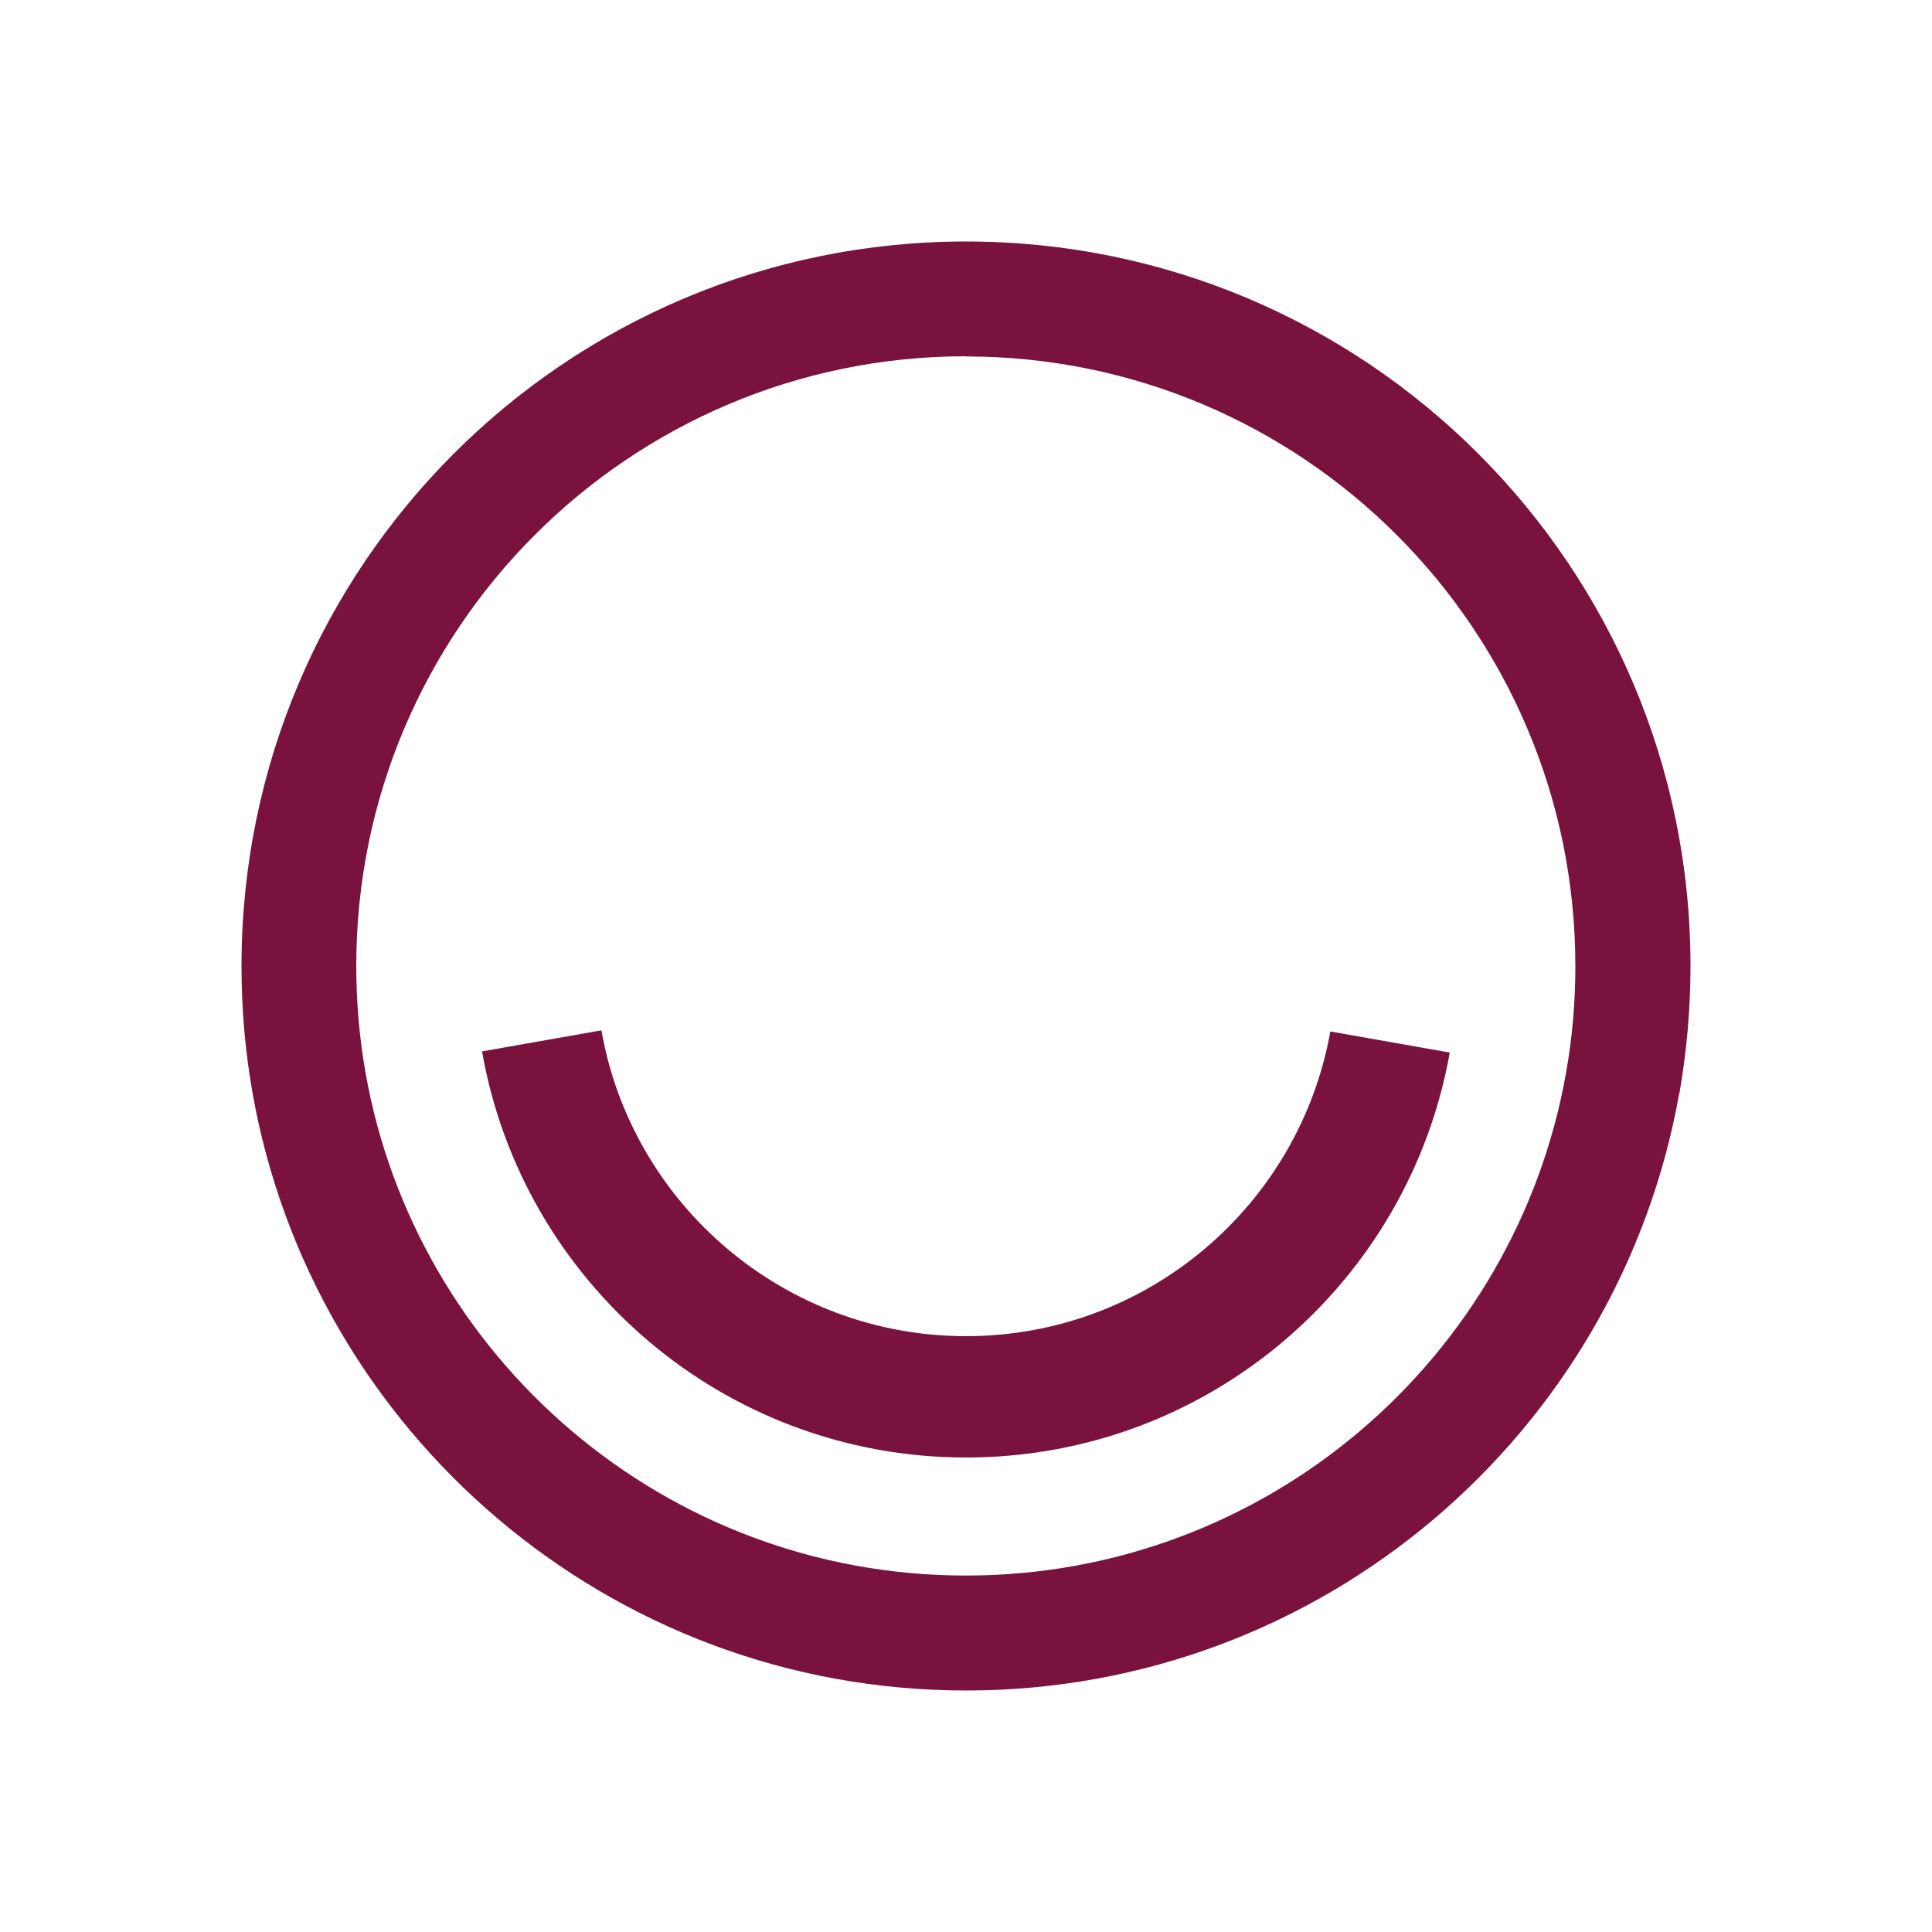<?xml version="1.0" encoding="UTF-8"?>
<svg id="mono" xmlns="http://www.w3.org/2000/svg" viewBox="0 0 100 100">
  <defs>
    <style>
      .cls-1 {
        fill: #79133e;
        stroke-width: 0px;
      }
    </style>
  </defs>
  <path class="cls-1" d="m50,18.44c-17.42,0-31.56,14.13-31.56,31.55,0,1.87.16,3.7.47,5.48,2.59,14.81,15.53,26.08,31.08,26.08s28.46-11.24,31.07-26.03c.32-1.79.48-3.64.48-5.52,0-17.42-14.13-31.55-31.55-31.55Zm36.92,38.13c-3.11,17.58-18.46,30.93-36.92,30.93s-33.85-13.38-36.94-30.99c-.37-2.11-.56-4.29-.56-6.51,0-20.71,16.79-37.5,37.5-37.5s37.5,16.79,37.5,37.5c0,2.24-.2,4.44-.57,6.57Z"/>
  <path class="cls-1" d="m68.86,53.38c-1.6,8.97-9.44,15.78-18.86,15.78s-17.3-6.84-18.87-15.83l-6.18,1.09c2.09,11.94,12.51,21.02,25.05,21.02s22.92-9.05,25.04-20.96l-6.18-1.09Z"/>
</svg>